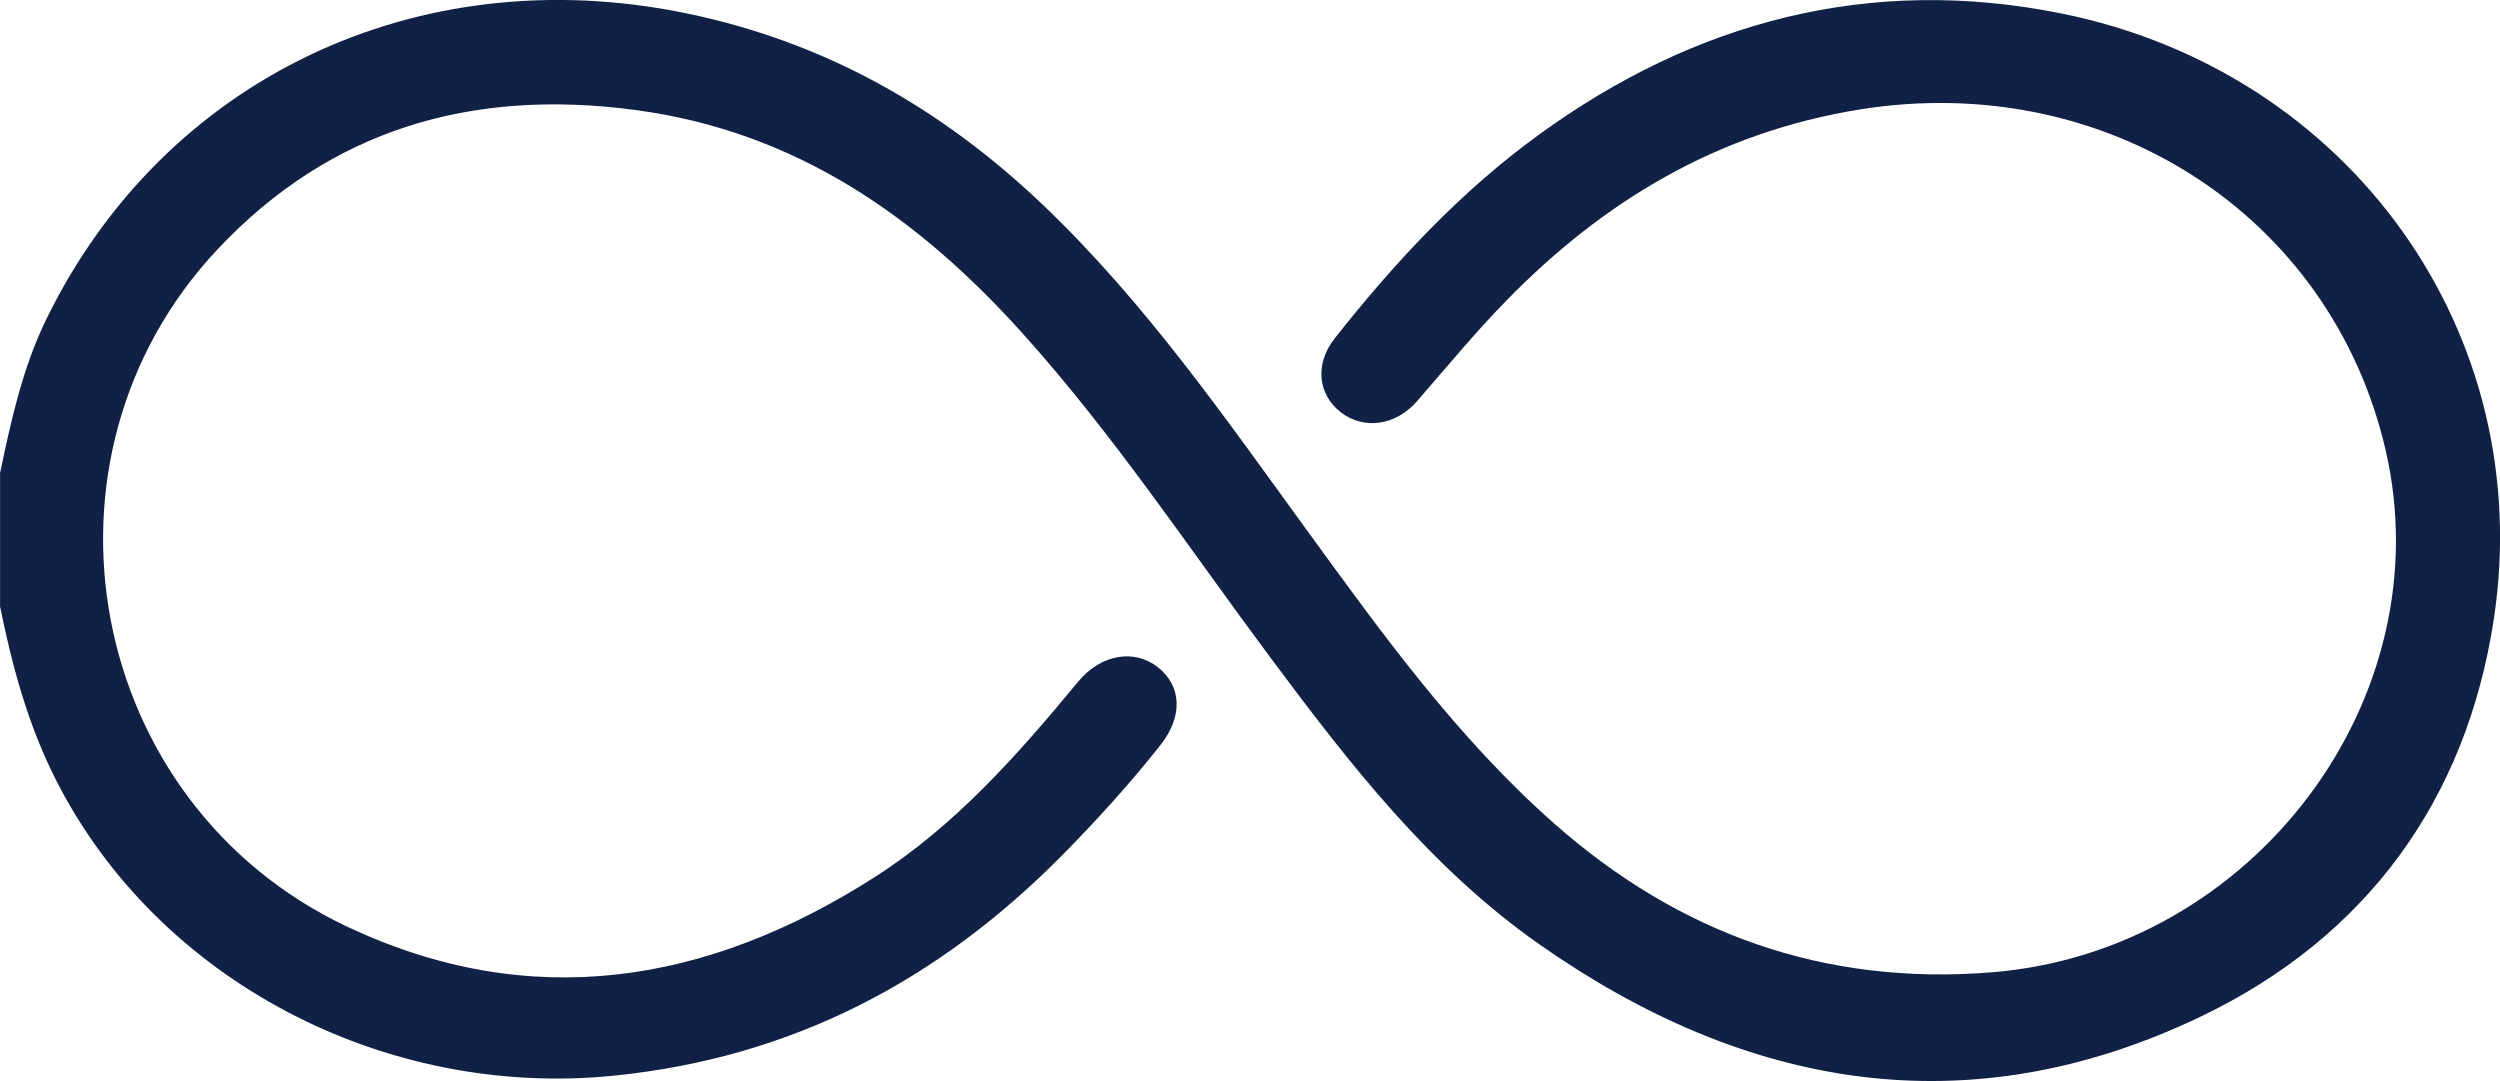 <svg width="37" height="16" viewBox="0 0 37 16" fill="none" xmlns="http://www.w3.org/2000/svg">
<g clip-path="url(#clip0_528_12889)">
<path d="M0 8.972C0.18 9.859 0.413 10.726 0.829 11.545C2.339 14.518 5.698 16.263 9.086 15.92C11.735 15.652 13.886 14.507 15.705 12.673C16.224 12.149 16.718 11.604 17.174 11.028C17.511 10.602 17.491 10.151 17.132 9.871C16.785 9.602 16.294 9.682 15.959 10.086C15.065 11.167 14.136 12.223 12.935 12.988C10.475 14.558 7.859 14.999 5.137 13.714C1.271 11.889 0.315 6.783 3.218 3.692C4.89 1.912 6.983 1.306 9.397 1.627C11.786 1.944 13.593 3.22 15.136 4.936C16.489 6.44 17.6 8.119 18.802 9.732C19.964 11.293 21.159 12.837 22.781 13.975C25.826 16.111 29.114 16.699 32.566 15.048C35.034 13.867 36.499 11.832 36.907 9.174C37.554 4.946 34.793 1.061 30.502 0.198C27.671 -0.372 25.081 0.317 22.775 1.994C21.61 2.84 20.64 3.886 19.755 5.006C19.454 5.387 19.503 5.839 19.847 6.104C20.183 6.362 20.653 6.303 20.971 5.939C21.407 5.439 21.828 4.925 22.294 4.449C23.736 2.973 25.421 1.959 27.526 1.62C31.158 1.036 34.493 3.168 35.305 6.652C36.164 10.34 33.35 14.076 29.481 14.39C26.985 14.592 24.841 13.811 23.002 12.188C21.572 10.926 20.47 9.398 19.362 7.875C18.144 6.201 16.966 4.497 15.452 3.048C13.947 1.609 12.208 0.613 10.123 0.19C6.167 -0.613 2.429 1.165 0.691 4.713C0.335 5.439 0.165 6.218 0.001 7V8.972H0Z" fill="#112145"/>
</g>
<defs>
<clipPath id="clip0_528_12889">
<rect width="37" height="16" fill="white" transform="matrix(1 0 0 -1 0 16)"/>
</clipPath>
</defs>
</svg>
